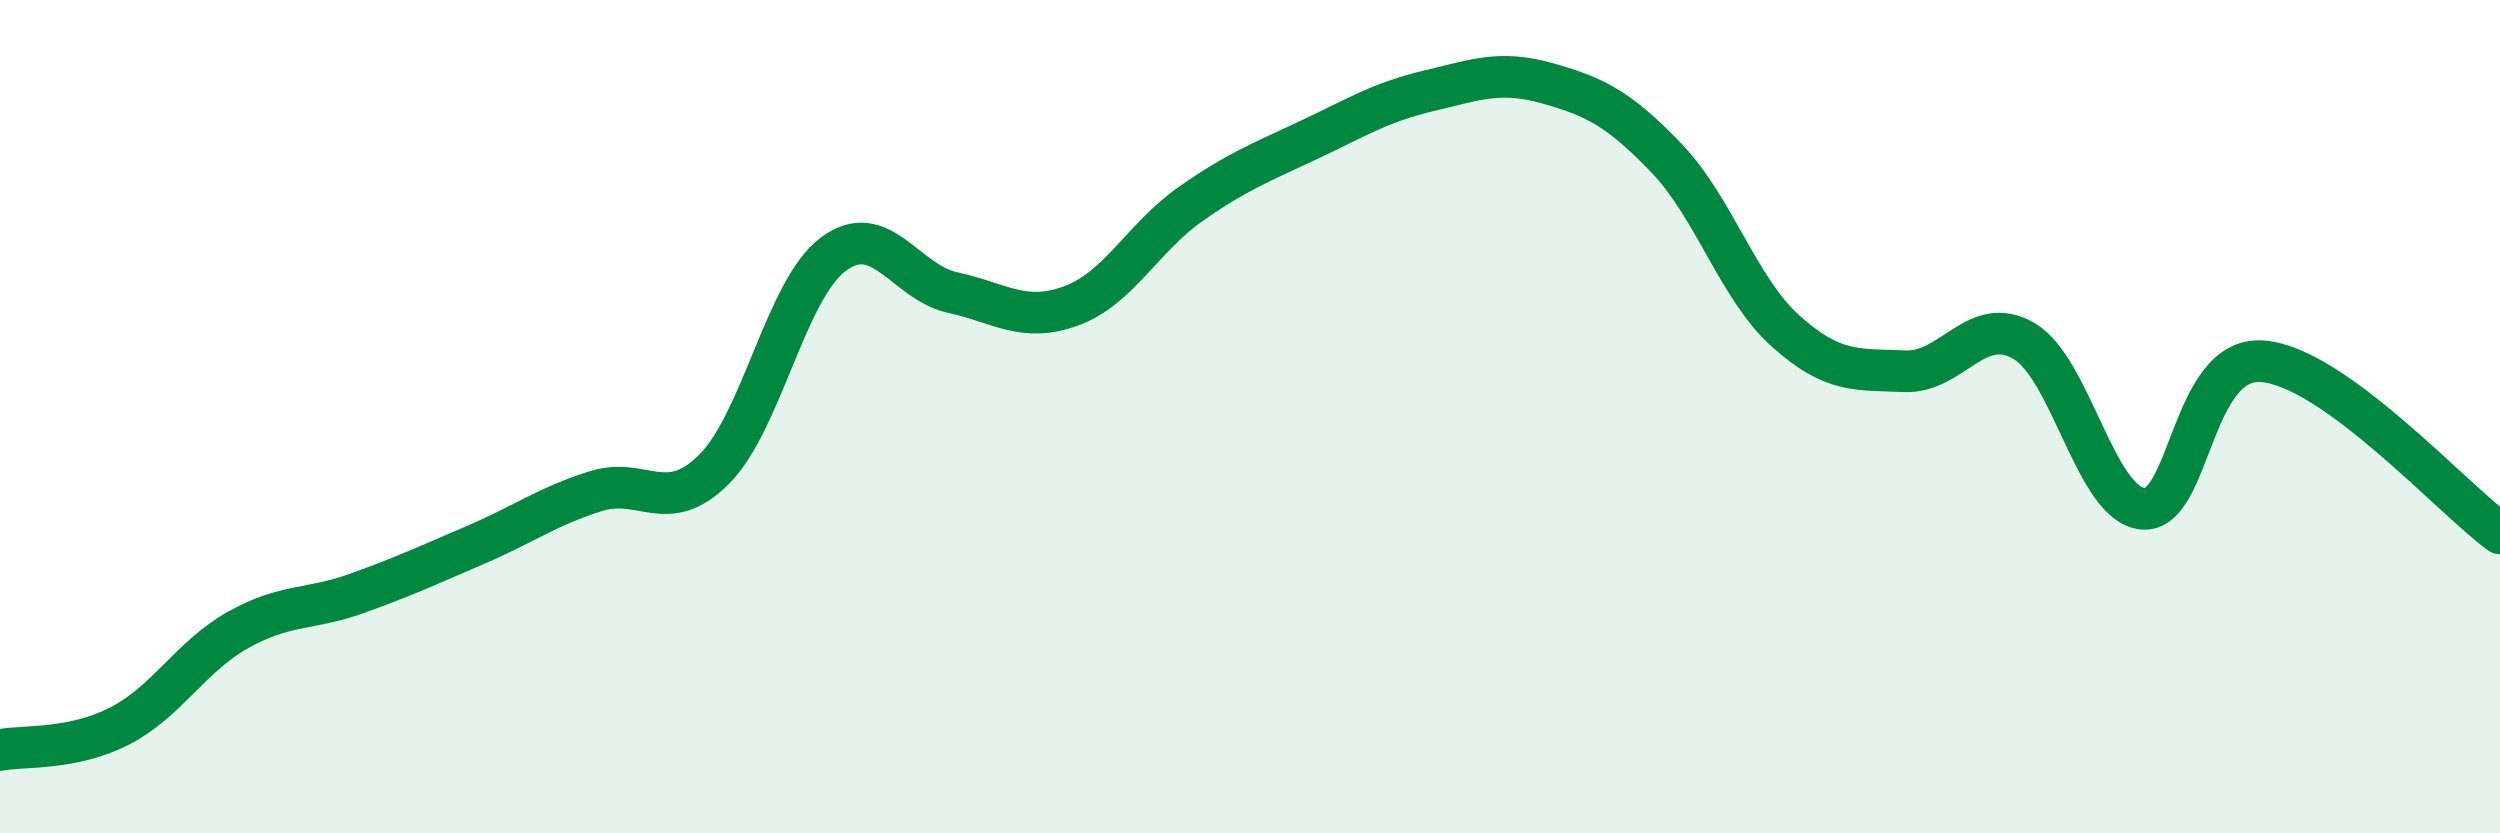 
    <svg width="60" height="20" viewBox="0 0 60 20" xmlns="http://www.w3.org/2000/svg">
      <path
        d="M 0,18 C 0.57,17.89 1.72,18.01 2.86,17.43 C 4,16.85 4.57,15.76 5.71,15.12 C 6.85,14.48 7.43,14.65 8.57,14.24 C 9.71,13.83 10.29,13.56 11.43,13.07 C 12.57,12.58 13.15,12.15 14.29,11.79 C 15.43,11.43 16,12.4 17.14,11.26 C 18.28,10.12 18.86,6.95 20,6.1 C 21.14,5.25 21.72,6.77 22.86,7.02 C 24,7.27 24.57,7.76 25.71,7.34 C 26.85,6.92 27.43,5.7 28.57,4.9 C 29.71,4.1 30.29,3.89 31.43,3.35 C 32.57,2.81 33.15,2.45 34.29,2.18 C 35.43,1.91 36,1.68 37.14,2 C 38.28,2.32 38.86,2.61 40,3.8 C 41.14,4.99 41.72,6.93 42.86,7.95 C 44,8.97 44.57,8.86 45.71,8.91 C 46.85,8.96 47.43,7.52 48.57,8.18 C 49.71,8.84 50.29,12.11 51.43,12.21 C 52.57,12.31 52.58,8.55 54.29,8.67 C 56,8.79 58.86,11.97 60,12.8L60 20L0 20Z"
        fill="#008740"
        opacity="0.1"
        stroke-linecap="round"
        stroke-linejoin="round"
      />
      <path
        d="M 0,18 C 0.57,17.89 1.72,18.01 2.86,17.43 C 4,16.85 4.57,15.76 5.71,15.12 C 6.85,14.48 7.43,14.65 8.57,14.24 C 9.71,13.83 10.29,13.56 11.43,13.07 C 12.57,12.58 13.15,12.15 14.29,11.79 C 15.43,11.43 16,12.4 17.14,11.26 C 18.28,10.12 18.86,6.95 20,6.1 C 21.14,5.25 21.72,6.77 22.86,7.02 C 24,7.27 24.57,7.76 25.71,7.34 C 26.85,6.92 27.43,5.7 28.57,4.9 C 29.71,4.1 30.29,3.89 31.43,3.35 C 32.57,2.81 33.15,2.45 34.29,2.18 C 35.43,1.91 36,1.68 37.14,2 C 38.28,2.32 38.86,2.61 40,3.8 C 41.14,4.99 41.72,6.93 42.86,7.95 C 44,8.97 44.57,8.86 45.71,8.91 C 46.85,8.96 47.43,7.52 48.57,8.18 C 49.71,8.84 50.29,12.11 51.43,12.21 C 52.57,12.31 52.58,8.55 54.29,8.67 C 56,8.79 58.86,11.97 60,12.8"
        stroke="#008740"
        stroke-width="1"
        fill="none"
        stroke-linecap="round"
        stroke-linejoin="round"
      />
    </svg>
  